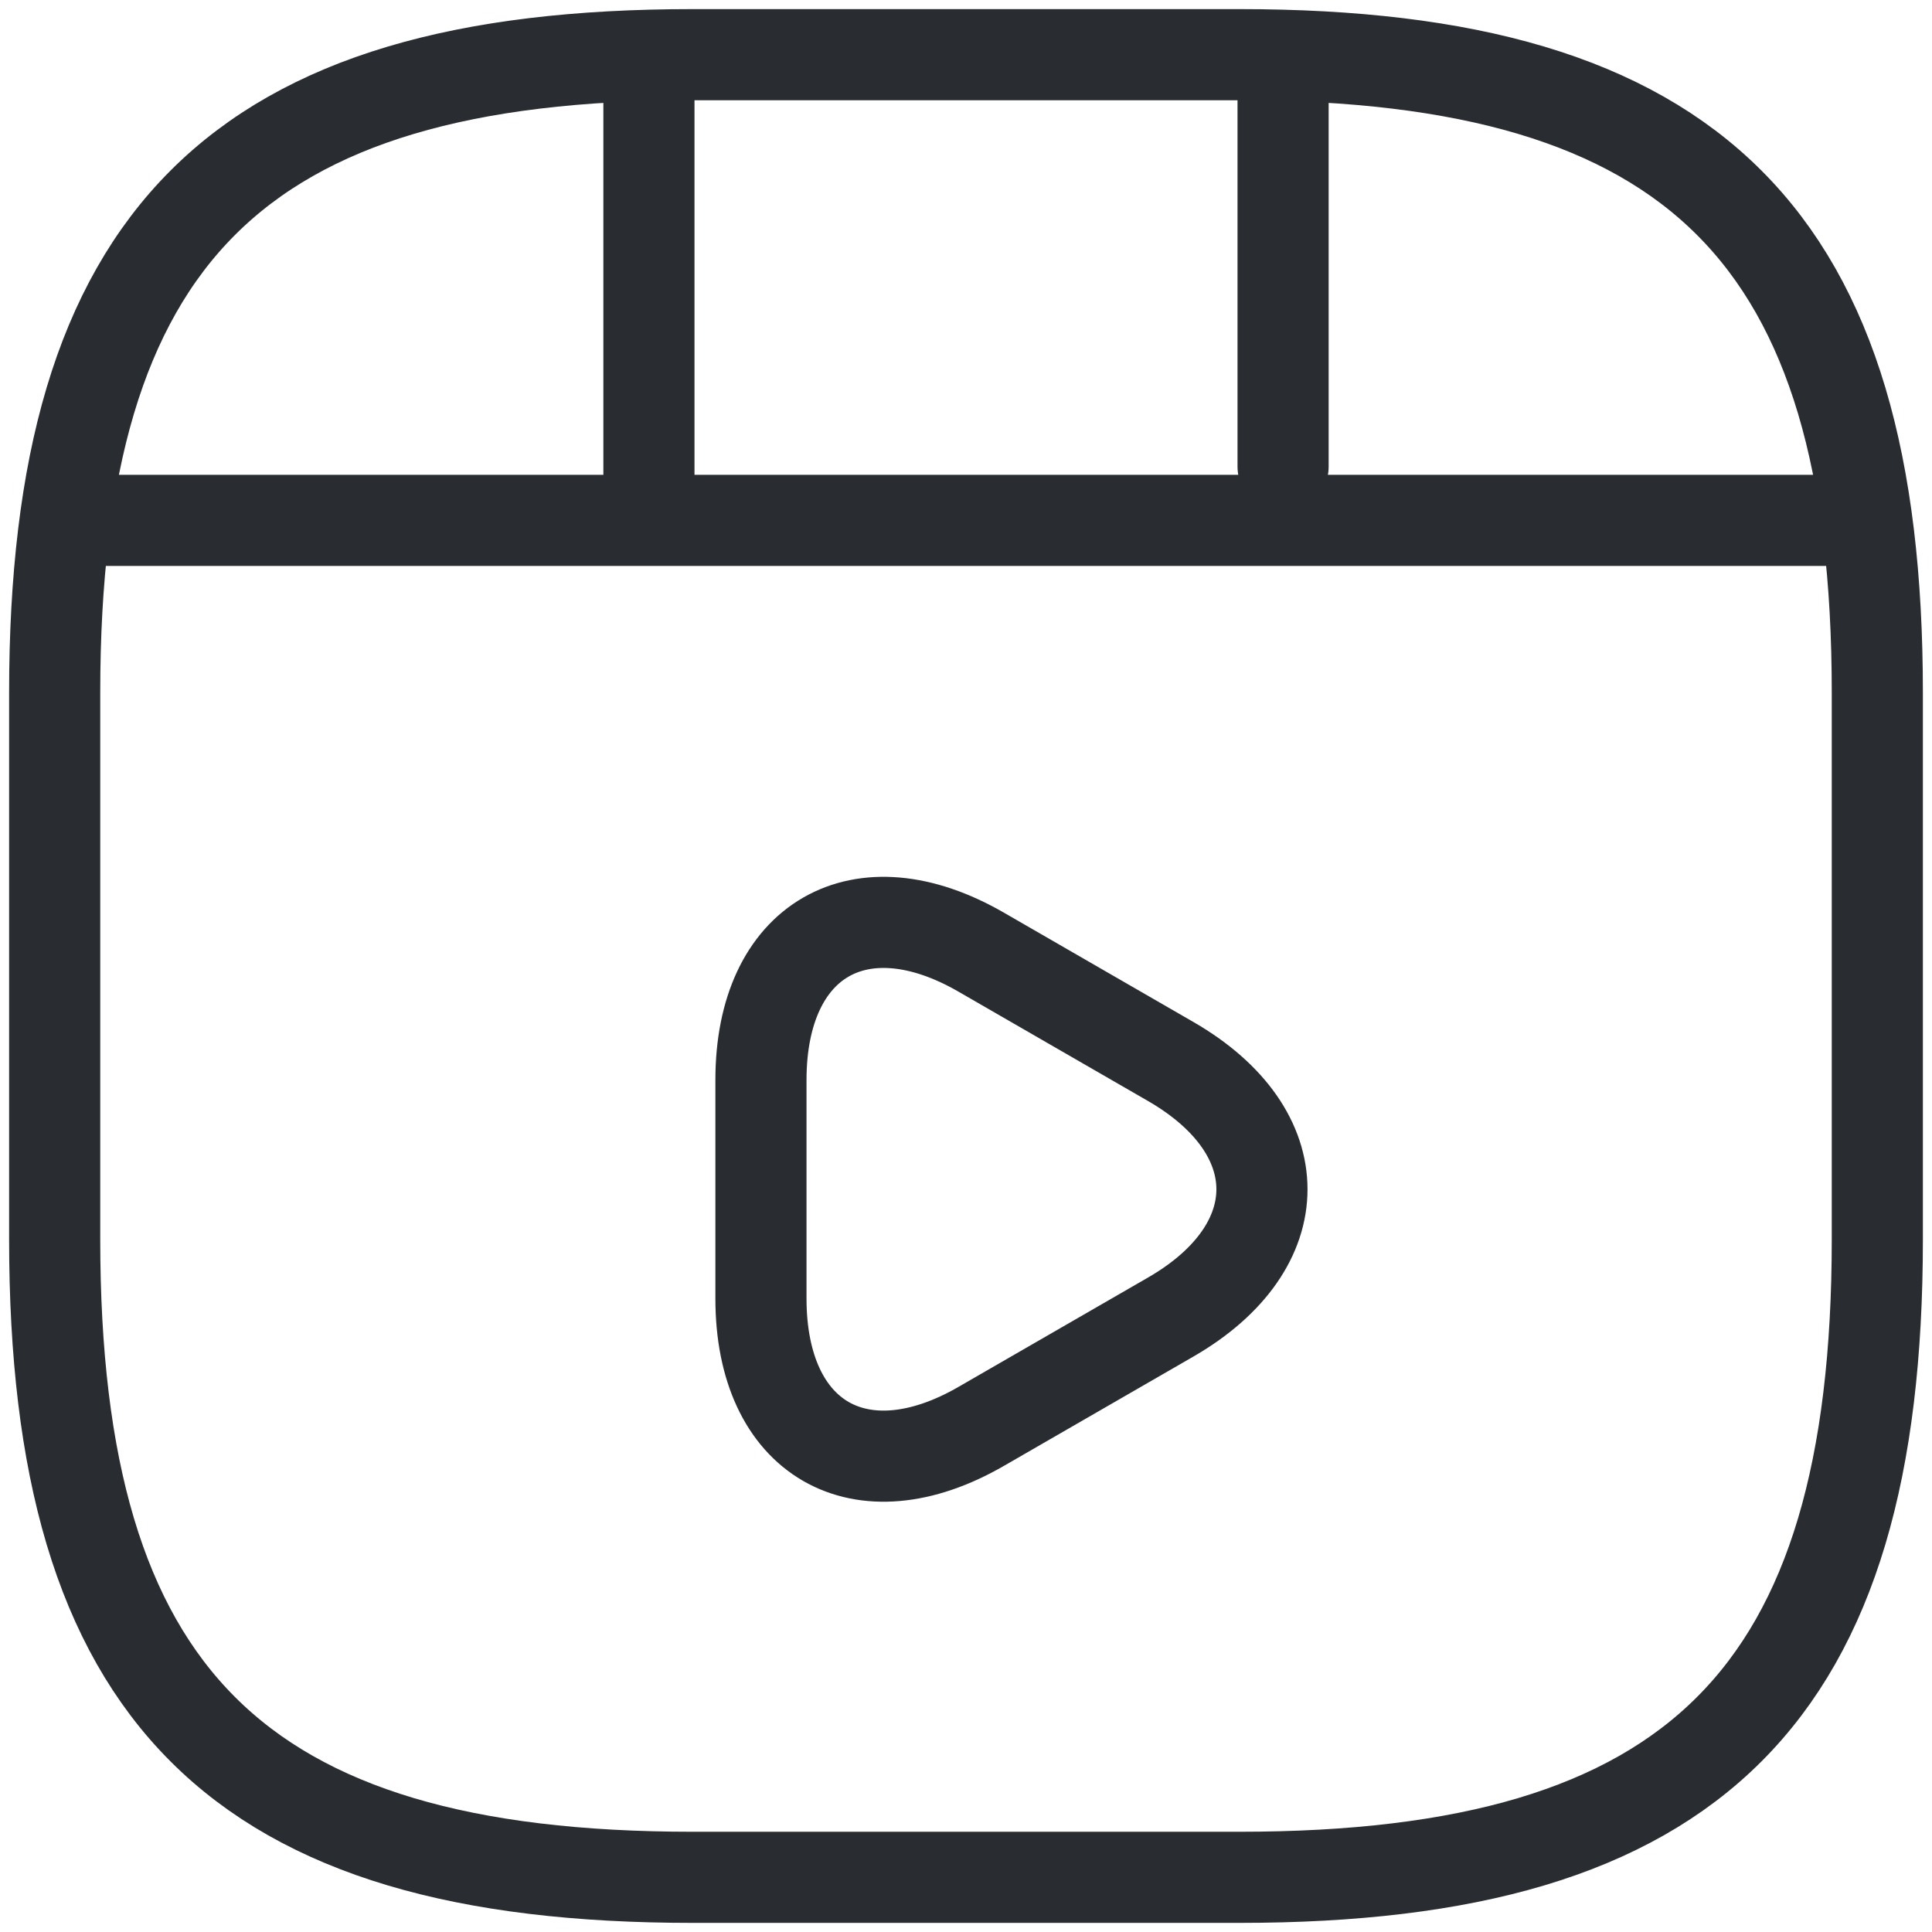 <svg width="106" height="106" viewBox="0 0 106 106" fill="none" xmlns="http://www.w3.org/2000/svg"><path d="M103 68V38c0-25-10-35-35-35H38C13 3 3 13 3 38v30c0 25 10 35 35 35h30c25 0 35-10 35-35M5.604 28.55h94.799m-64.799-25v24.3m34.793-24.3V25.6" stroke="#292D32" stroke-width="5" stroke-linecap="round" stroke-linejoin="round"/><path d="M41.75 65.25v-6c0-7.7 5.45-10.85 12.1-7l5.2 3 5.2 3c6.65 3.85 6.65 10.15 0 14l-5.2 3-5.2 3c-6.65 3.85-12.1.7-12.1-7z" stroke="#292D32" stroke-width="5" stroke-miterlimit="10" stroke-linecap="round" stroke-linejoin="round"/></svg>